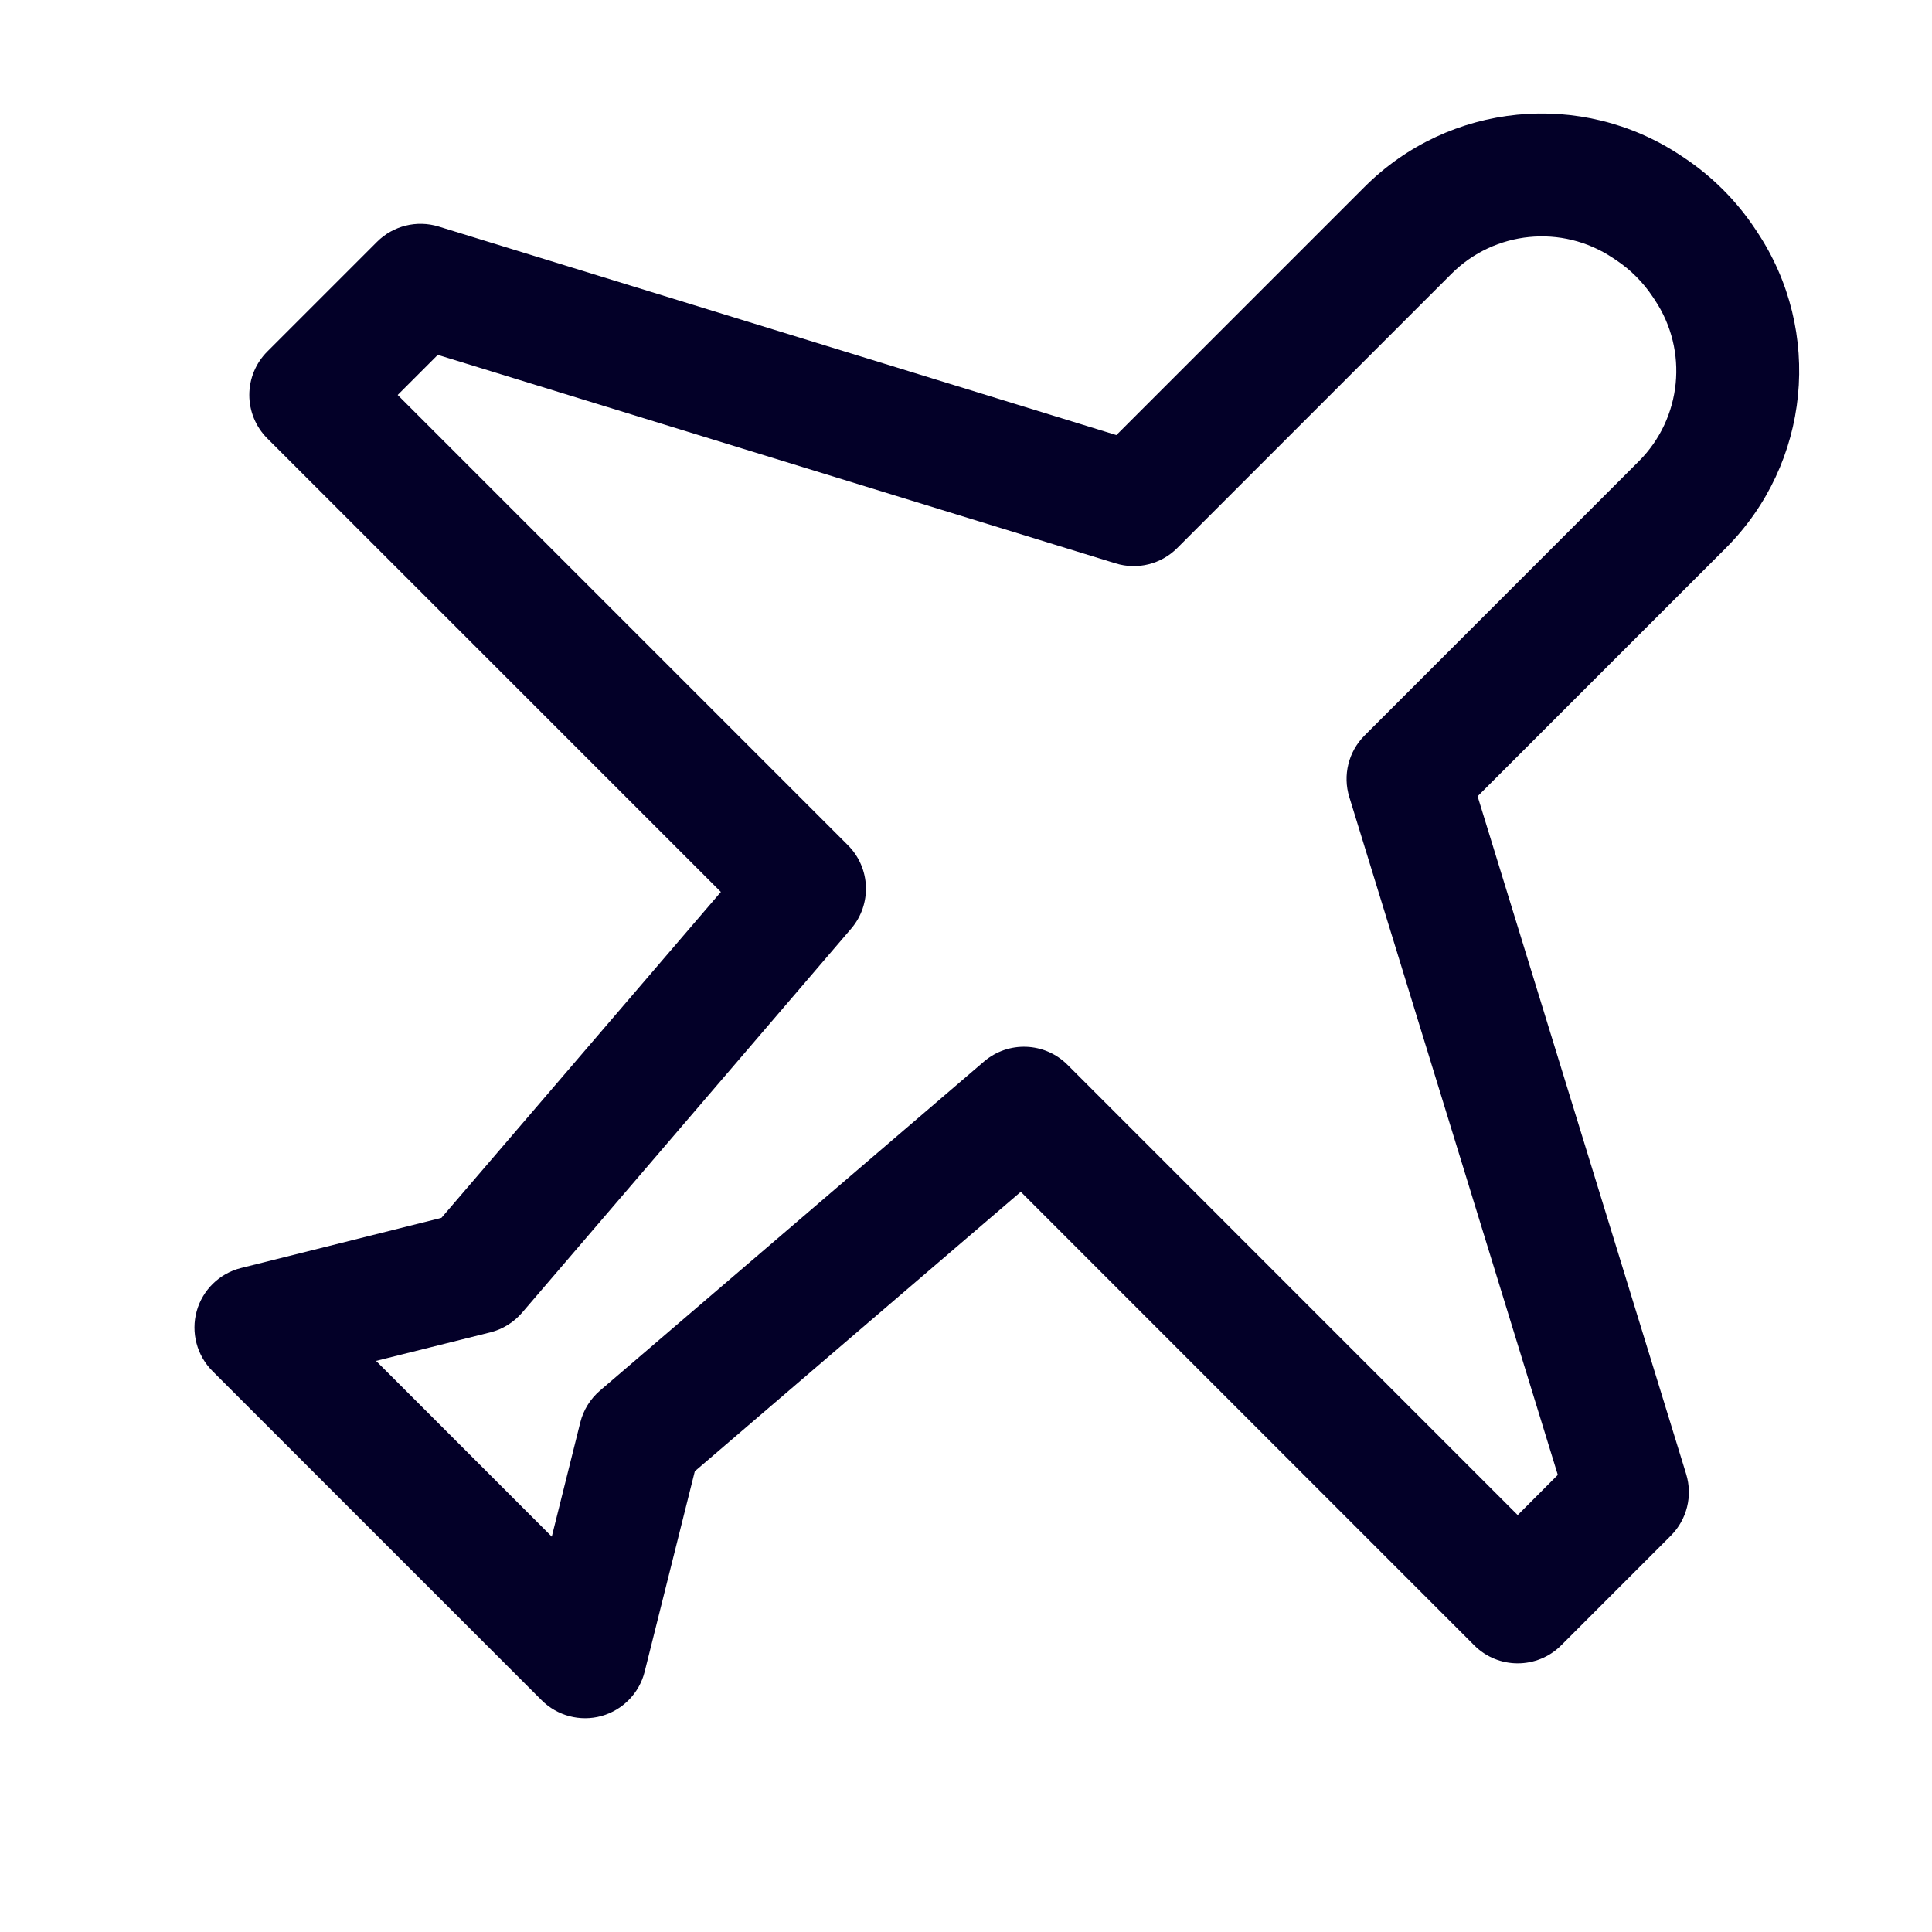 <svg width="25" height="25" viewBox="0 0 25 25" fill="none" xmlns="http://www.w3.org/2000/svg">
<path fill-rule="evenodd" clip-rule="evenodd" d="M20.869 3.337C20.213 2.899 19.339 2.986 18.782 3.543L15.232 7.093C15.024 7.301 14.717 7.377 14.436 7.29L5.665 4.592L5.146 5.111L10.973 10.938C11.266 11.232 11.284 11.702 11.014 12.017L6.755 16.987C6.647 17.112 6.504 17.201 6.344 17.241L4.866 17.61L7.14 19.884L7.509 18.406C7.549 18.246 7.638 18.103 7.763 17.995L12.733 13.736C13.048 13.466 13.518 13.484 13.812 13.777L19.639 19.605L20.158 19.085L17.46 10.314C17.373 10.033 17.449 9.726 17.657 9.518L21.207 5.968C21.764 5.411 21.851 4.537 21.413 3.881L21.386 3.84C21.26 3.651 21.099 3.49 20.91 3.364L20.869 3.337ZM17.657 2.419C18.751 1.325 20.464 1.156 21.751 2.014L21.792 2.041C22.155 2.283 22.467 2.595 22.709 2.958L22.736 2.999C23.594 4.286 23.425 5.999 22.331 7.093L19.12 10.304L21.819 19.075C21.905 19.357 21.829 19.663 21.621 19.871L20.201 21.291C19.891 21.601 19.387 21.601 19.077 21.291L13.209 15.422L8.991 19.038L8.342 21.631C8.273 21.909 8.059 22.128 7.783 22.205C7.507 22.281 7.211 22.203 7.009 22.001L2.749 17.741C2.547 17.539 2.469 17.243 2.545 16.967C2.622 16.691 2.841 16.477 3.119 16.408L5.712 15.759L9.328 11.542L3.459 5.673C3.31 5.524 3.226 5.322 3.226 5.111C3.226 4.9 3.31 4.698 3.459 4.549L4.879 3.129C5.087 2.921 5.393 2.845 5.675 2.931L14.446 5.63L17.657 2.419Z" fill="#030028"/>
</svg>
